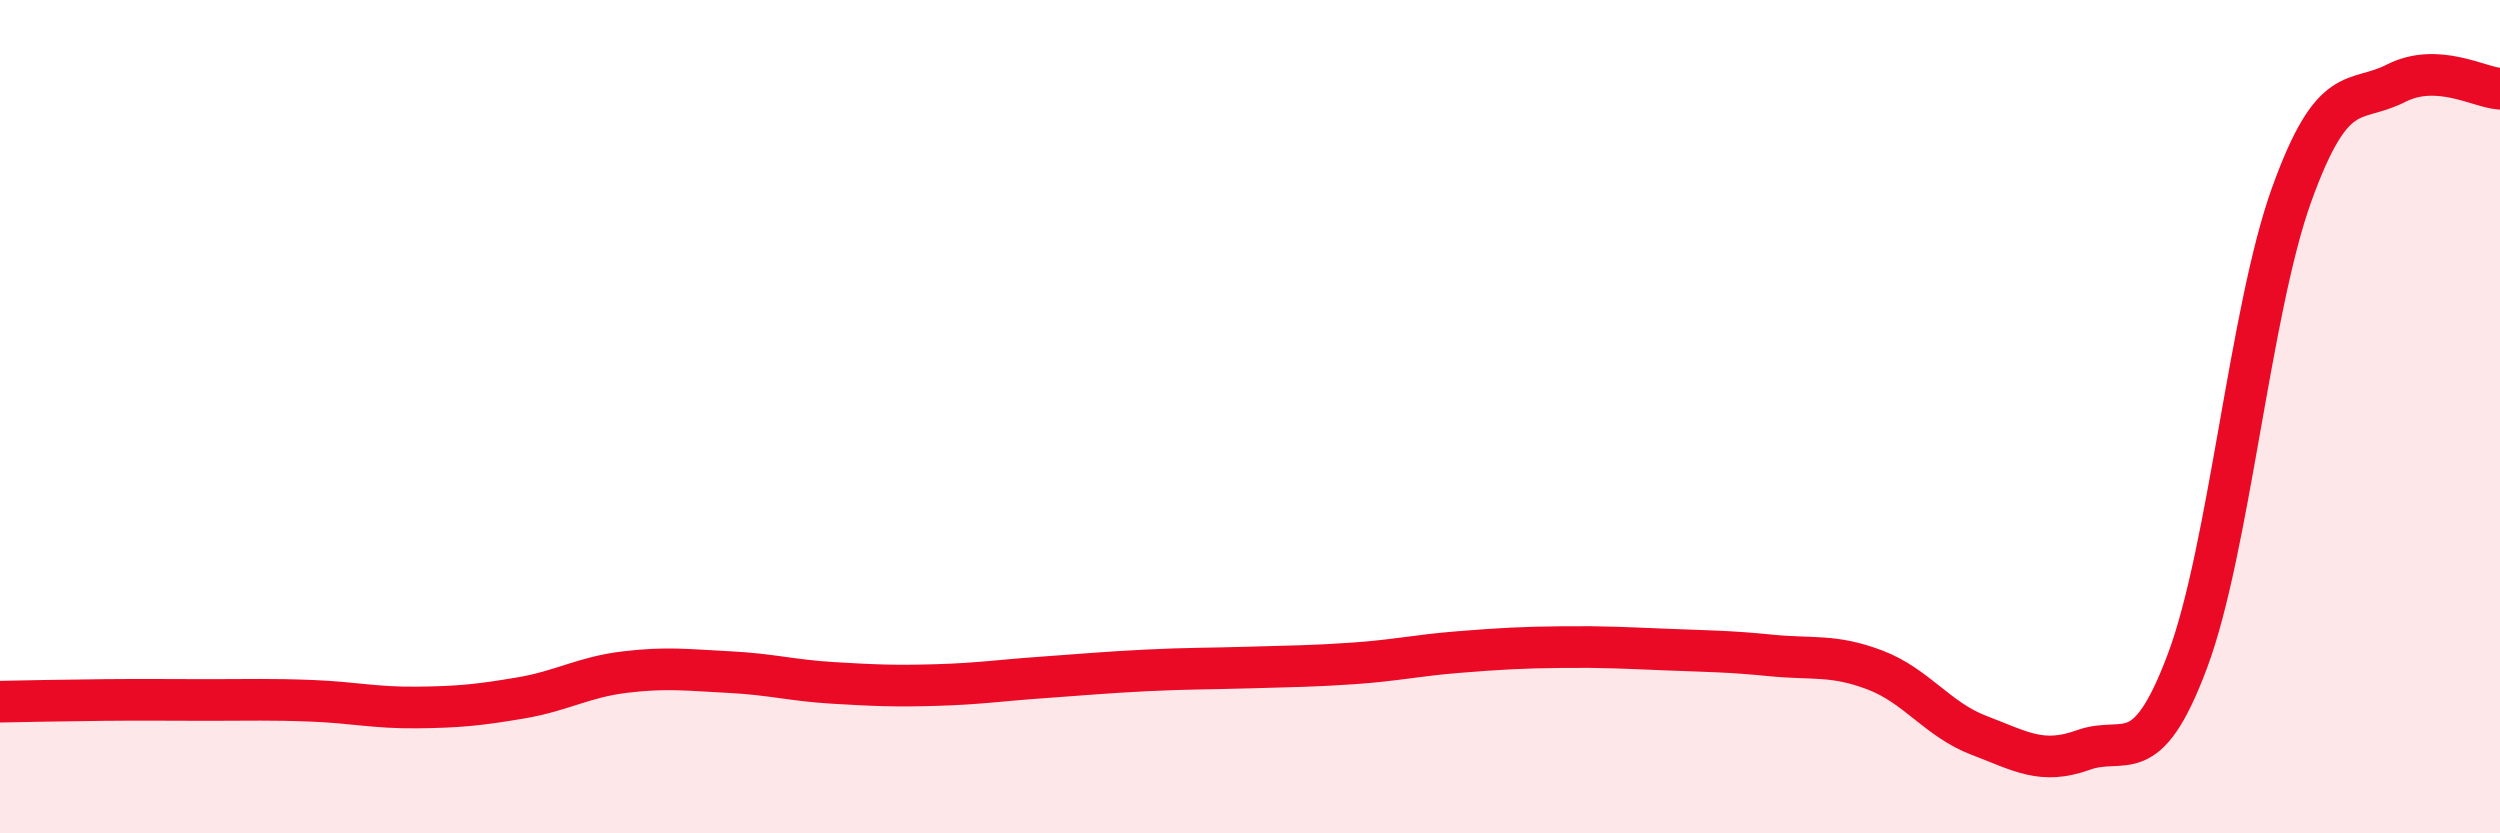 
    <svg width="60" height="20" viewBox="0 0 60 20" xmlns="http://www.w3.org/2000/svg">
      <path
        d="M 0,16.84 C 0.5,16.83 1.5,16.81 2.5,16.8 C 3.5,16.79 4,16.8 5,16.8 C 6,16.8 6.5,16.78 7.5,16.82 C 8.5,16.86 9,16.99 10,16.98 C 11,16.97 11.5,16.92 12.5,16.75 C 13.5,16.58 14,16.25 15,16.13 C 16,16.01 16.5,16.08 17.5,16.13 C 18.5,16.18 19,16.33 20,16.39 C 21,16.45 21.5,16.47 22.5,16.44 C 23.5,16.41 24,16.33 25,16.26 C 26,16.19 26.5,16.14 27.5,16.09 C 28.5,16.04 29,16.05 30,16.02 C 31,15.99 31.5,15.99 32.5,15.92 C 33.5,15.85 34,15.73 35,15.65 C 36,15.57 36.5,15.54 37.5,15.53 C 38.5,15.52 39,15.55 40,15.59 C 41,15.63 41.5,15.63 42.5,15.73 C 43.5,15.83 44,15.7 45,16.08 C 46,16.46 46.5,17.27 47.5,17.65 C 48.5,18.03 49,18.36 50,18 C 51,17.64 51.5,18.53 52.5,15.86 C 53.5,13.19 54,7.44 55,4.67 C 56,1.9 56.5,2.51 57.5,2 C 58.5,1.49 59.5,2.1 60,2.13L60 20L0 20Z"
        fill="#EB0A25"
        opacity="0.1"
        stroke-linecap="round"
        stroke-linejoin="round"
      />
      <path
        d="M 0,16.84 C 0.5,16.83 1.5,16.81 2.5,16.8 C 3.5,16.79 4,16.8 5,16.8 C 6,16.8 6.5,16.78 7.5,16.82 C 8.5,16.86 9,16.99 10,16.98 C 11,16.97 11.5,16.92 12.5,16.75 C 13.5,16.58 14,16.25 15,16.13 C 16,16.01 16.5,16.08 17.5,16.13 C 18.5,16.18 19,16.33 20,16.39 C 21,16.45 21.5,16.47 22.5,16.44 C 23.5,16.41 24,16.33 25,16.26 C 26,16.19 26.5,16.14 27.5,16.09 C 28.5,16.04 29,16.05 30,16.02 C 31,15.99 31.5,15.99 32.5,15.92 C 33.5,15.85 34,15.73 35,15.65 C 36,15.57 36.5,15.54 37.5,15.53 C 38.5,15.52 39,15.55 40,15.59 C 41,15.63 41.5,15.63 42.5,15.73 C 43.5,15.83 44,15.7 45,16.08 C 46,16.46 46.5,17.27 47.5,17.65 C 48.5,18.03 49,18.36 50,18 C 51,17.64 51.5,18.53 52.5,15.86 C 53.5,13.19 54,7.44 55,4.67 C 56,1.9 56.5,2.51 57.5,2 C 58.5,1.49 59.5,2.1 60,2.13"
        stroke="#EB0A25"
        stroke-width="1"
        fill="none"
        stroke-linecap="round"
        stroke-linejoin="round"
      />
    </svg>
  